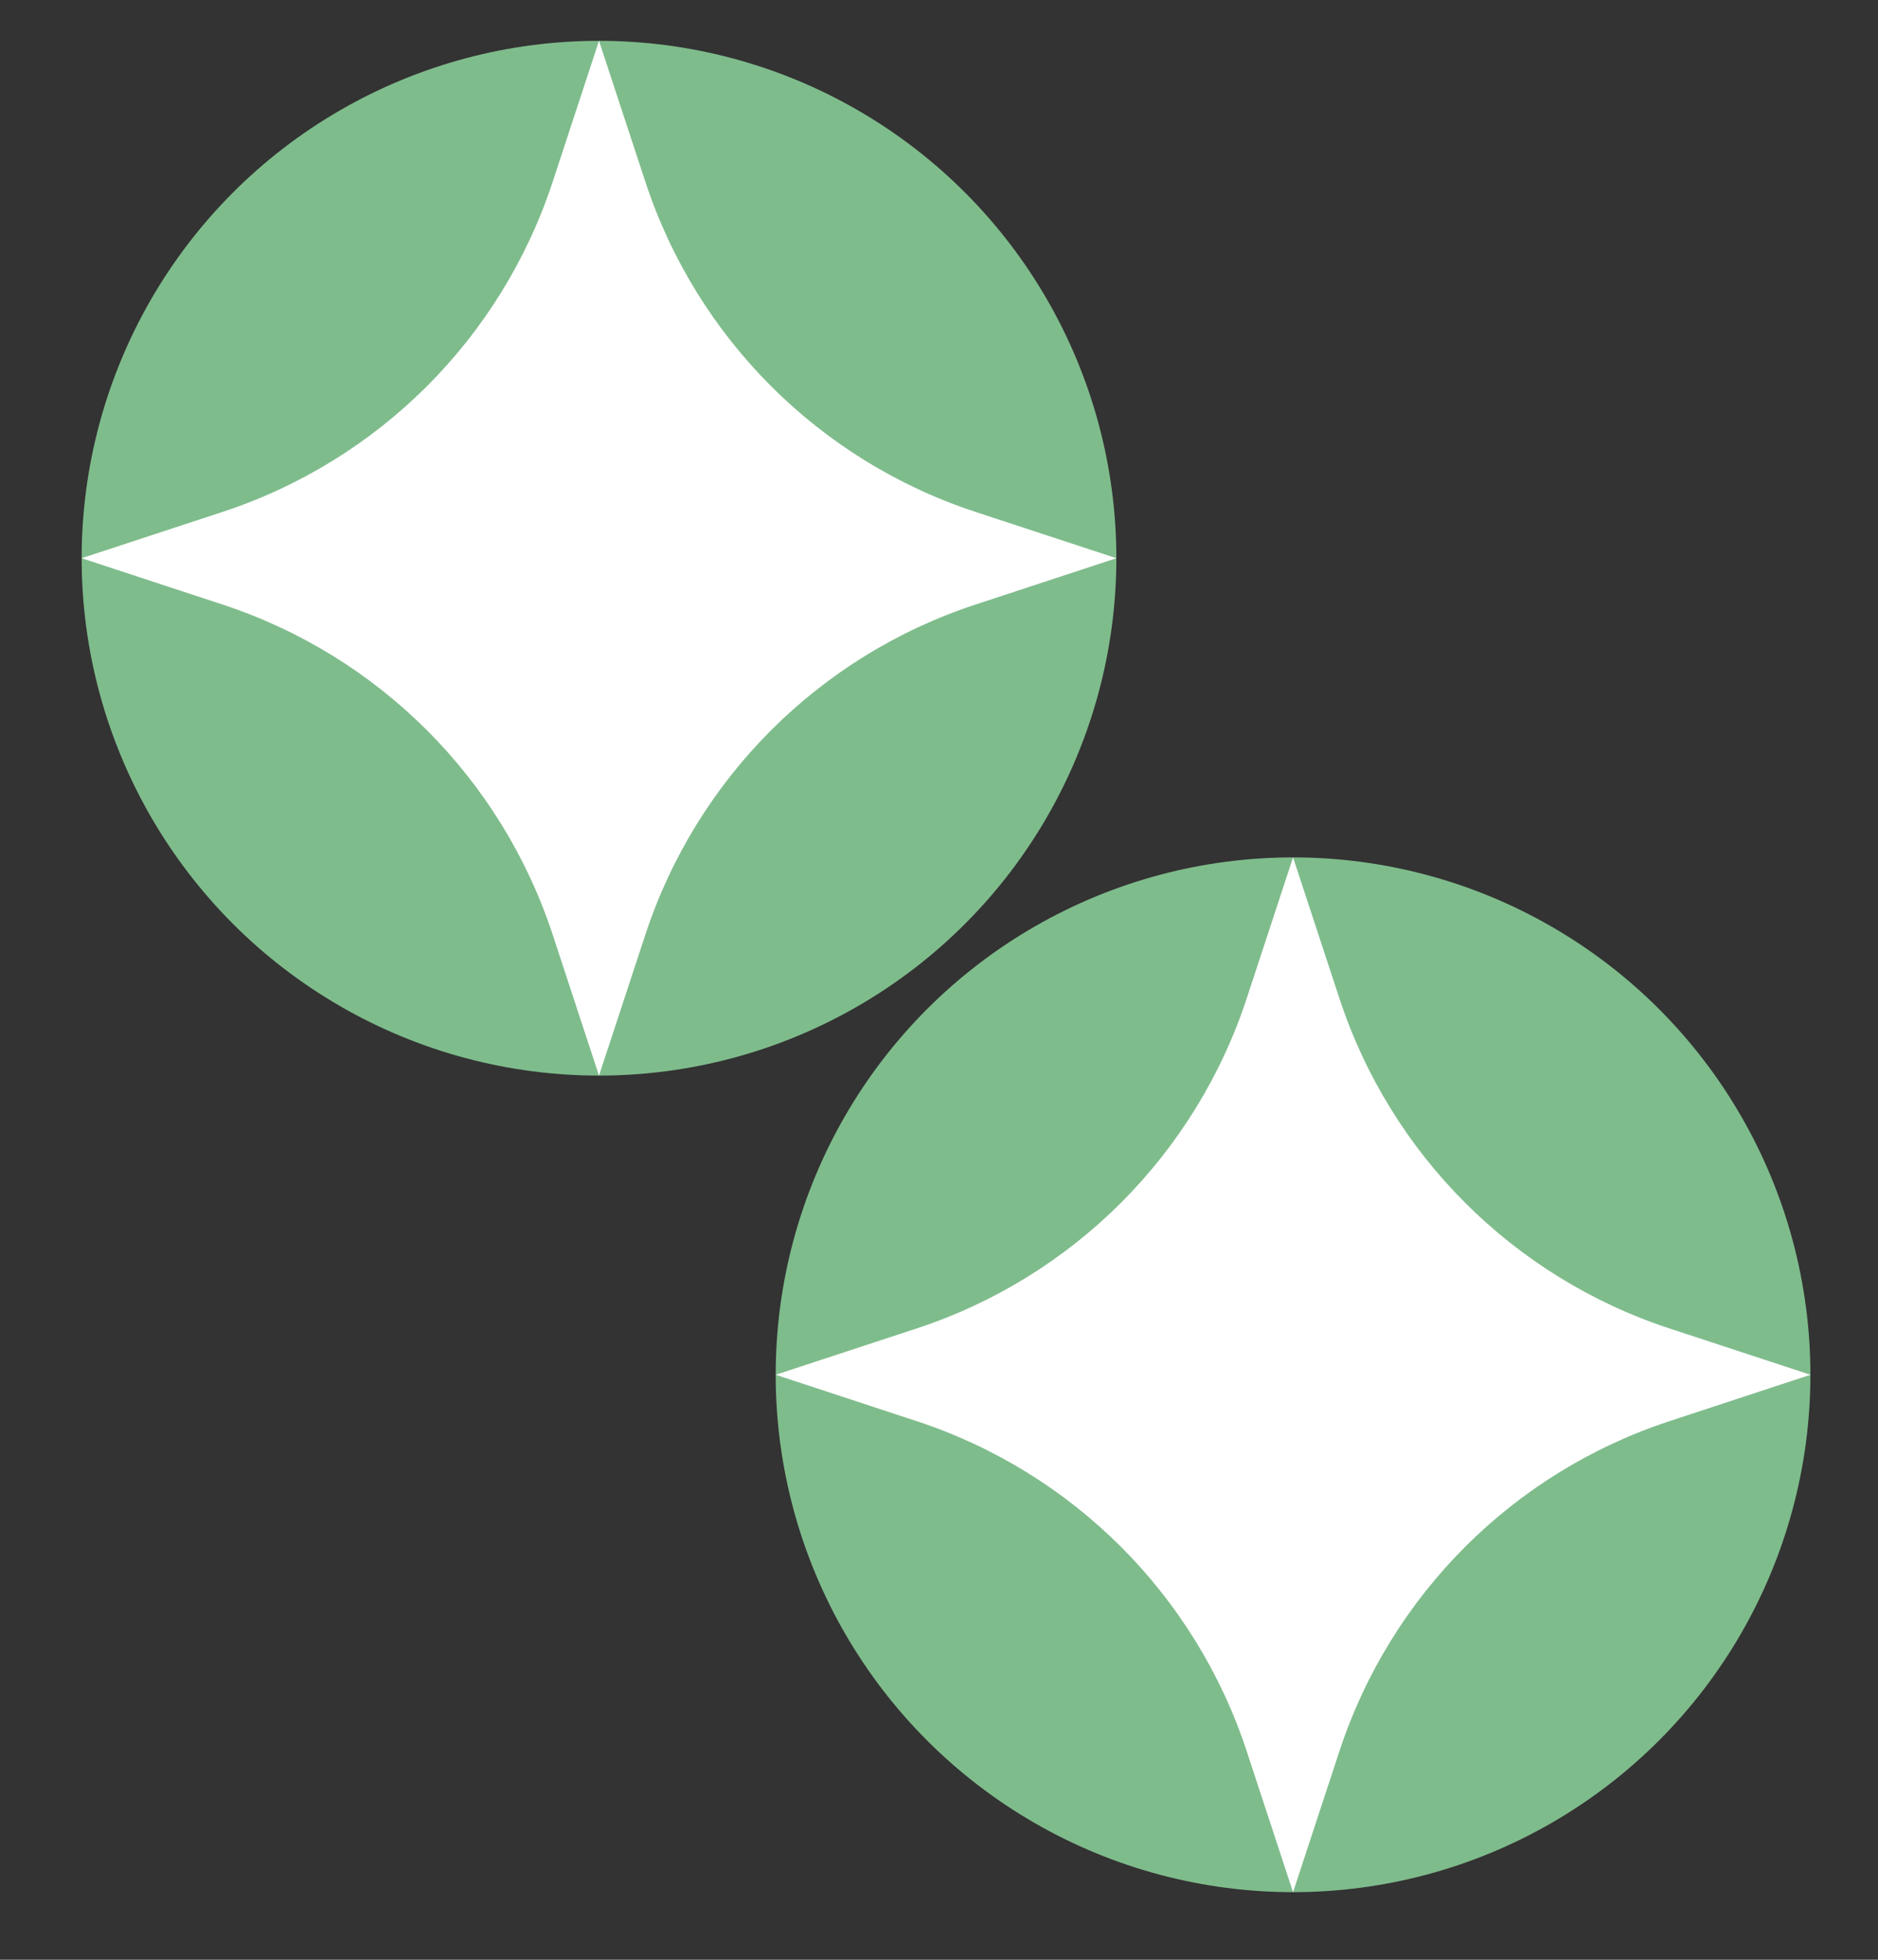 <svg xmlns="http://www.w3.org/2000/svg" width="46" height="48" viewBox="0 0 46 48" fill="none"><rect x="0" y="0" width="46" height="48" fill="#333333" stroke="none"/><circle cx="14.672" cy="13.672" r="12.672" fill="#7FBC8C"></circle><path d="M14.672 1L15.809 4.457C17.067 8.28 20.065 11.278 23.888 12.536L27.345 13.672L23.888 14.809C20.065 16.067 17.067 19.065 15.809 22.888L14.672 26.345L13.536 22.888C12.278 19.065 9.28 16.067 5.457 14.809L2 13.672L5.457 12.536C9.28 11.278 12.278 8.28 13.536 4.457L14.672 1Z" fill="white"></path><circle cx="31.672" cy="33.672" r="12.672" fill="#7FBC8C"></circle><path d="M31.672 21L32.809 24.457C34.067 28.28 37.065 31.278 40.888 32.536L44.345 33.672L40.888 34.809C37.065 36.067 34.067 39.065 32.809 42.888L31.672 46.345L30.536 42.888C29.278 39.065 26.28 36.067 22.457 34.809L19 33.672L22.457 32.536C26.28 31.278 29.278 28.28 30.536 24.457L31.672 21Z" fill="white"></path></svg>
